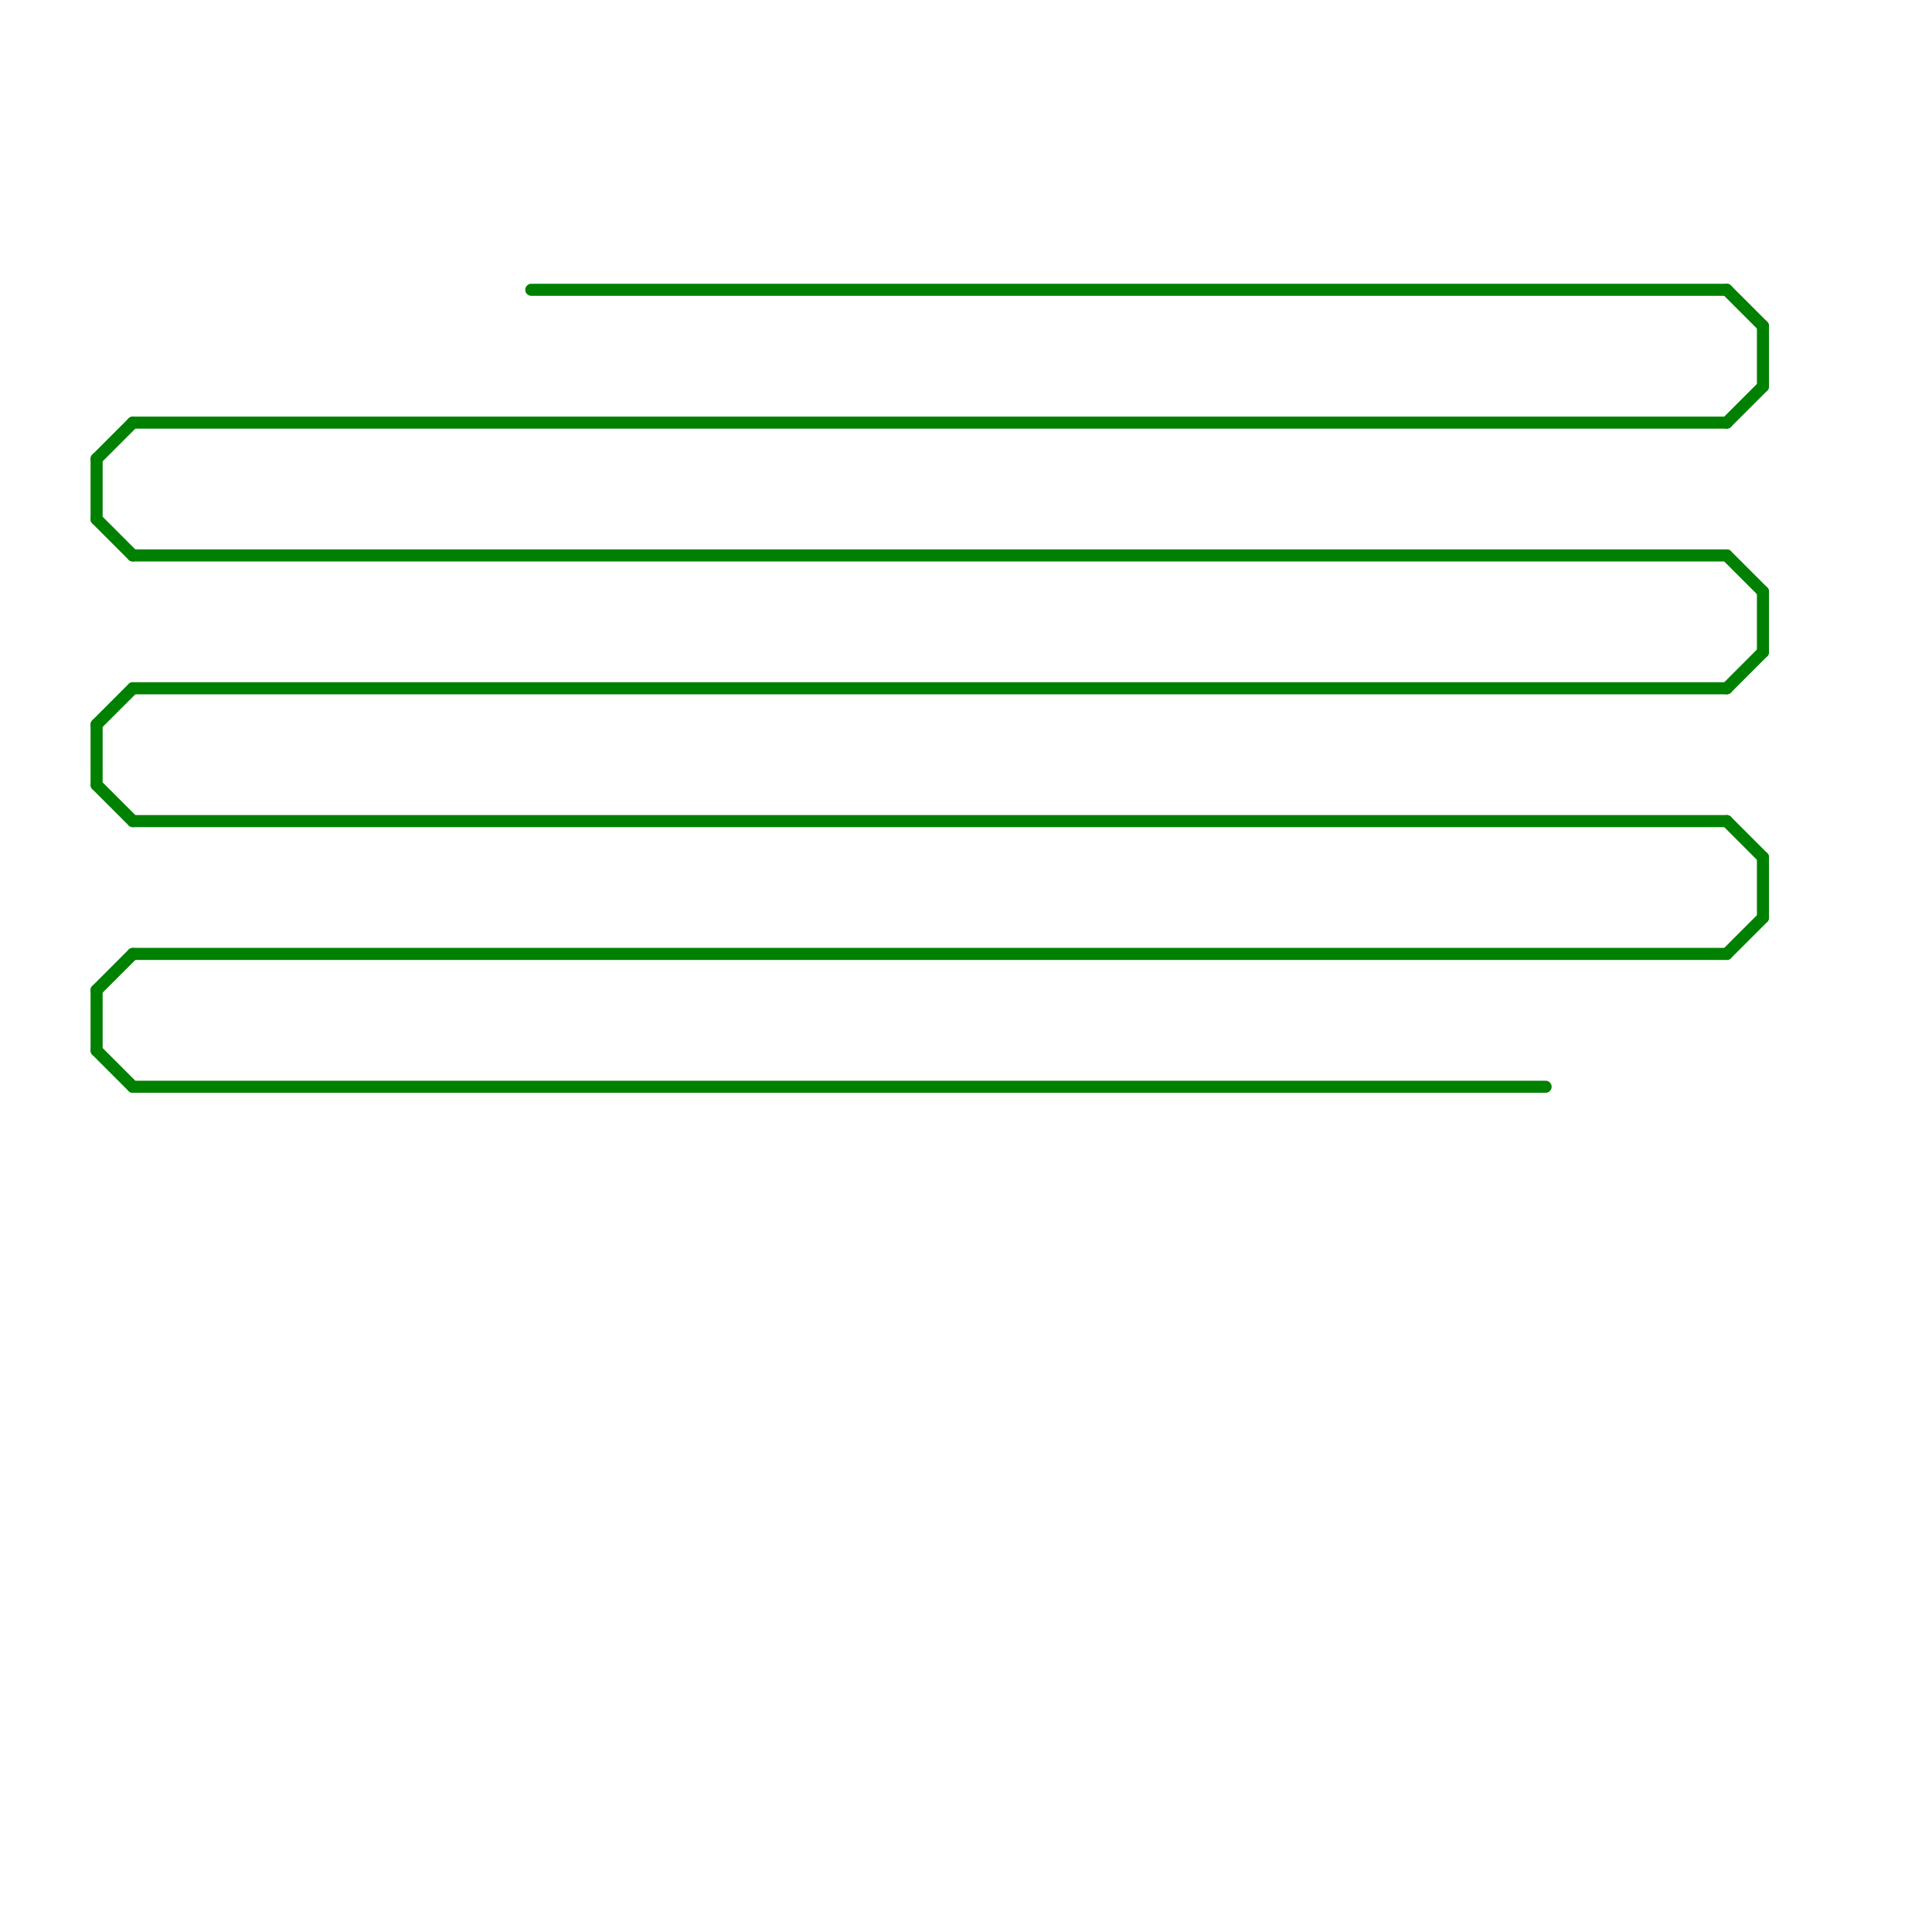 
<svg version="1.1" xmlns="http://www.w3.org/2000/svg" viewBox="0 0 160 160">
<style>line { stroke-width: 1; fill: none; stroke-linecap: round; stroke-linejoin: round; } .c0 { stroke: #008000 }</style><line class="c0" x1="143" y1="79" x2="146" y2="76"/><line class="c0" x1="44" y1="24" x2="143" y2="24"/><line class="c0" x1="11" y1="46" x2="143" y2="46"/><line class="c0" x1="146" y1="27" x2="146" y2="32"/><line class="c0" x1="8" y1="60" x2="8" y2="65"/><line class="c0" x1="8" y1="65" x2="11" y2="68"/><line class="c0" x1="143" y1="57" x2="146" y2="54"/><line class="c0" x1="143" y1="68" x2="146" y2="71"/><line class="c0" x1="8" y1="82" x2="8" y2="87"/><line class="c0" x1="8" y1="60" x2="11" y2="57"/><line class="c0" x1="8" y1="38" x2="8" y2="43"/><line class="c0" x1="11" y1="68" x2="143" y2="68"/><line class="c0" x1="8" y1="43" x2="11" y2="46"/><line class="c0" x1="8" y1="87" x2="11" y2="90"/><line class="c0" x1="11" y1="90" x2="128" y2="90"/><line class="c0" x1="143" y1="46" x2="146" y2="49"/><line class="c0" x1="8" y1="38" x2="11" y2="35"/><line class="c0" x1="8" y1="82" x2="11" y2="79"/><line class="c0" x1="143" y1="35" x2="146" y2="32"/><line class="c0" x1="143" y1="24" x2="146" y2="27"/><line class="c0" x1="146" y1="71" x2="146" y2="76"/><line class="c0" x1="11" y1="79" x2="143" y2="79"/><line class="c0" x1="11" y1="35" x2="143" y2="35"/><line class="c0" x1="146" y1="49" x2="146" y2="54"/><line class="c0" x1="11" y1="57" x2="143" y2="57"/>


</svg>

